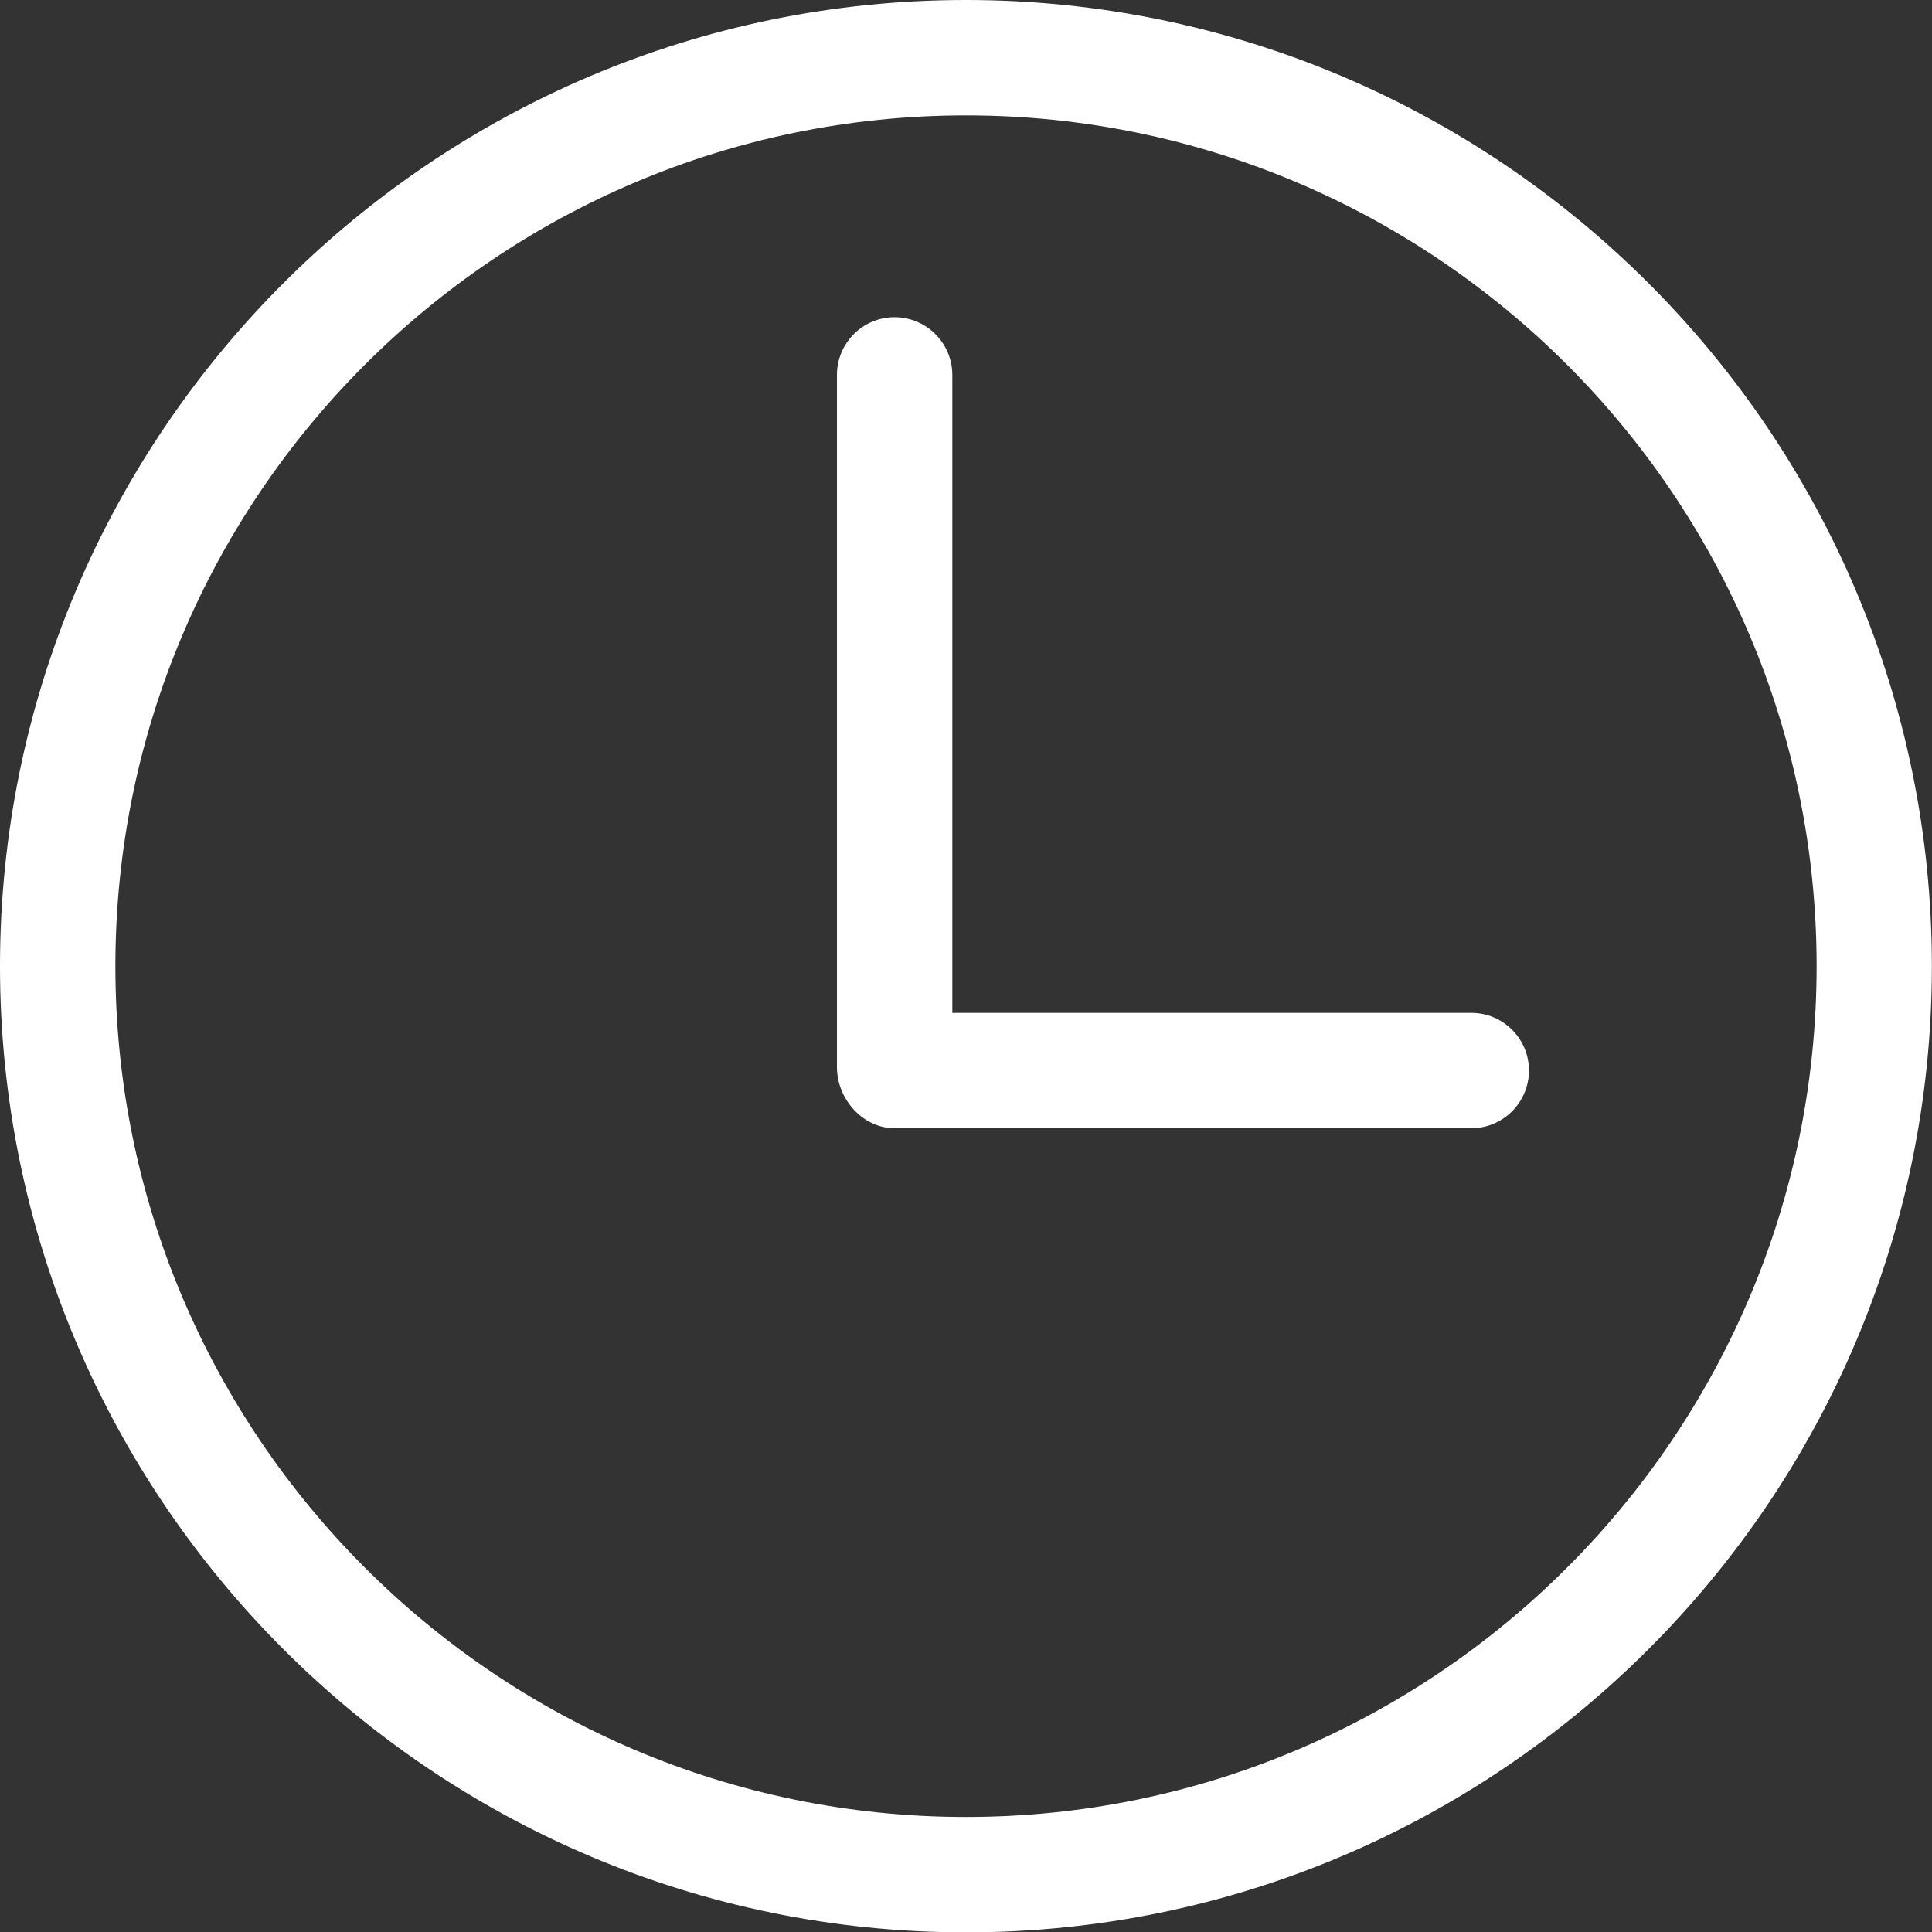 <svg xmlns="http://www.w3.org/2000/svg" xmlns:xlink="http://www.w3.org/1999/xlink" fill="none" version="1.1" width="15.891" height="15.894" viewBox="0 0 15.891 15.894"><rect x="0" y="0" width="15.891" height="15.894" fill="#333333" stroke="none"/><g transform="matrix(-1,0,0,1,31.781,0)"><g><path d="M19.679,9.28L24.423,9.28C24.685,9.28,24.897,9.039,24.897,8.777L24.897,3.084C24.897,2.822,24.685,2.609,24.423,2.609C24.161,2.609,23.948,2.822,23.948,3.084L23.948,8.331L19.679,8.331C19.418,8.331,19.205,8.543,19.205,8.805C19.205,9.067,19.418,9.28,19.679,9.28Z" fill="#FFFFFF" fill-opacity="1"/></g><g><path d="M23.836,15.894C28.217,15.894,31.781,12.329,31.781,7.947C31.781,3.565,28.217,0,23.836,0C19.455,0,15.891,3.565,15.891,7.947C15.891,12.329,19.455,15.894,23.836,15.894ZM23.836,0.949C27.694,0.949,30.832,4.088,30.832,7.947C30.832,11.806,27.694,14.945,23.836,14.945C19.978,14.945,16.839,11.806,16.839,7.947C16.839,4.088,19.978,0.949,23.836,0.949Z" fill="#FFFFFF" fill-opacity="1"/></g></g></svg>